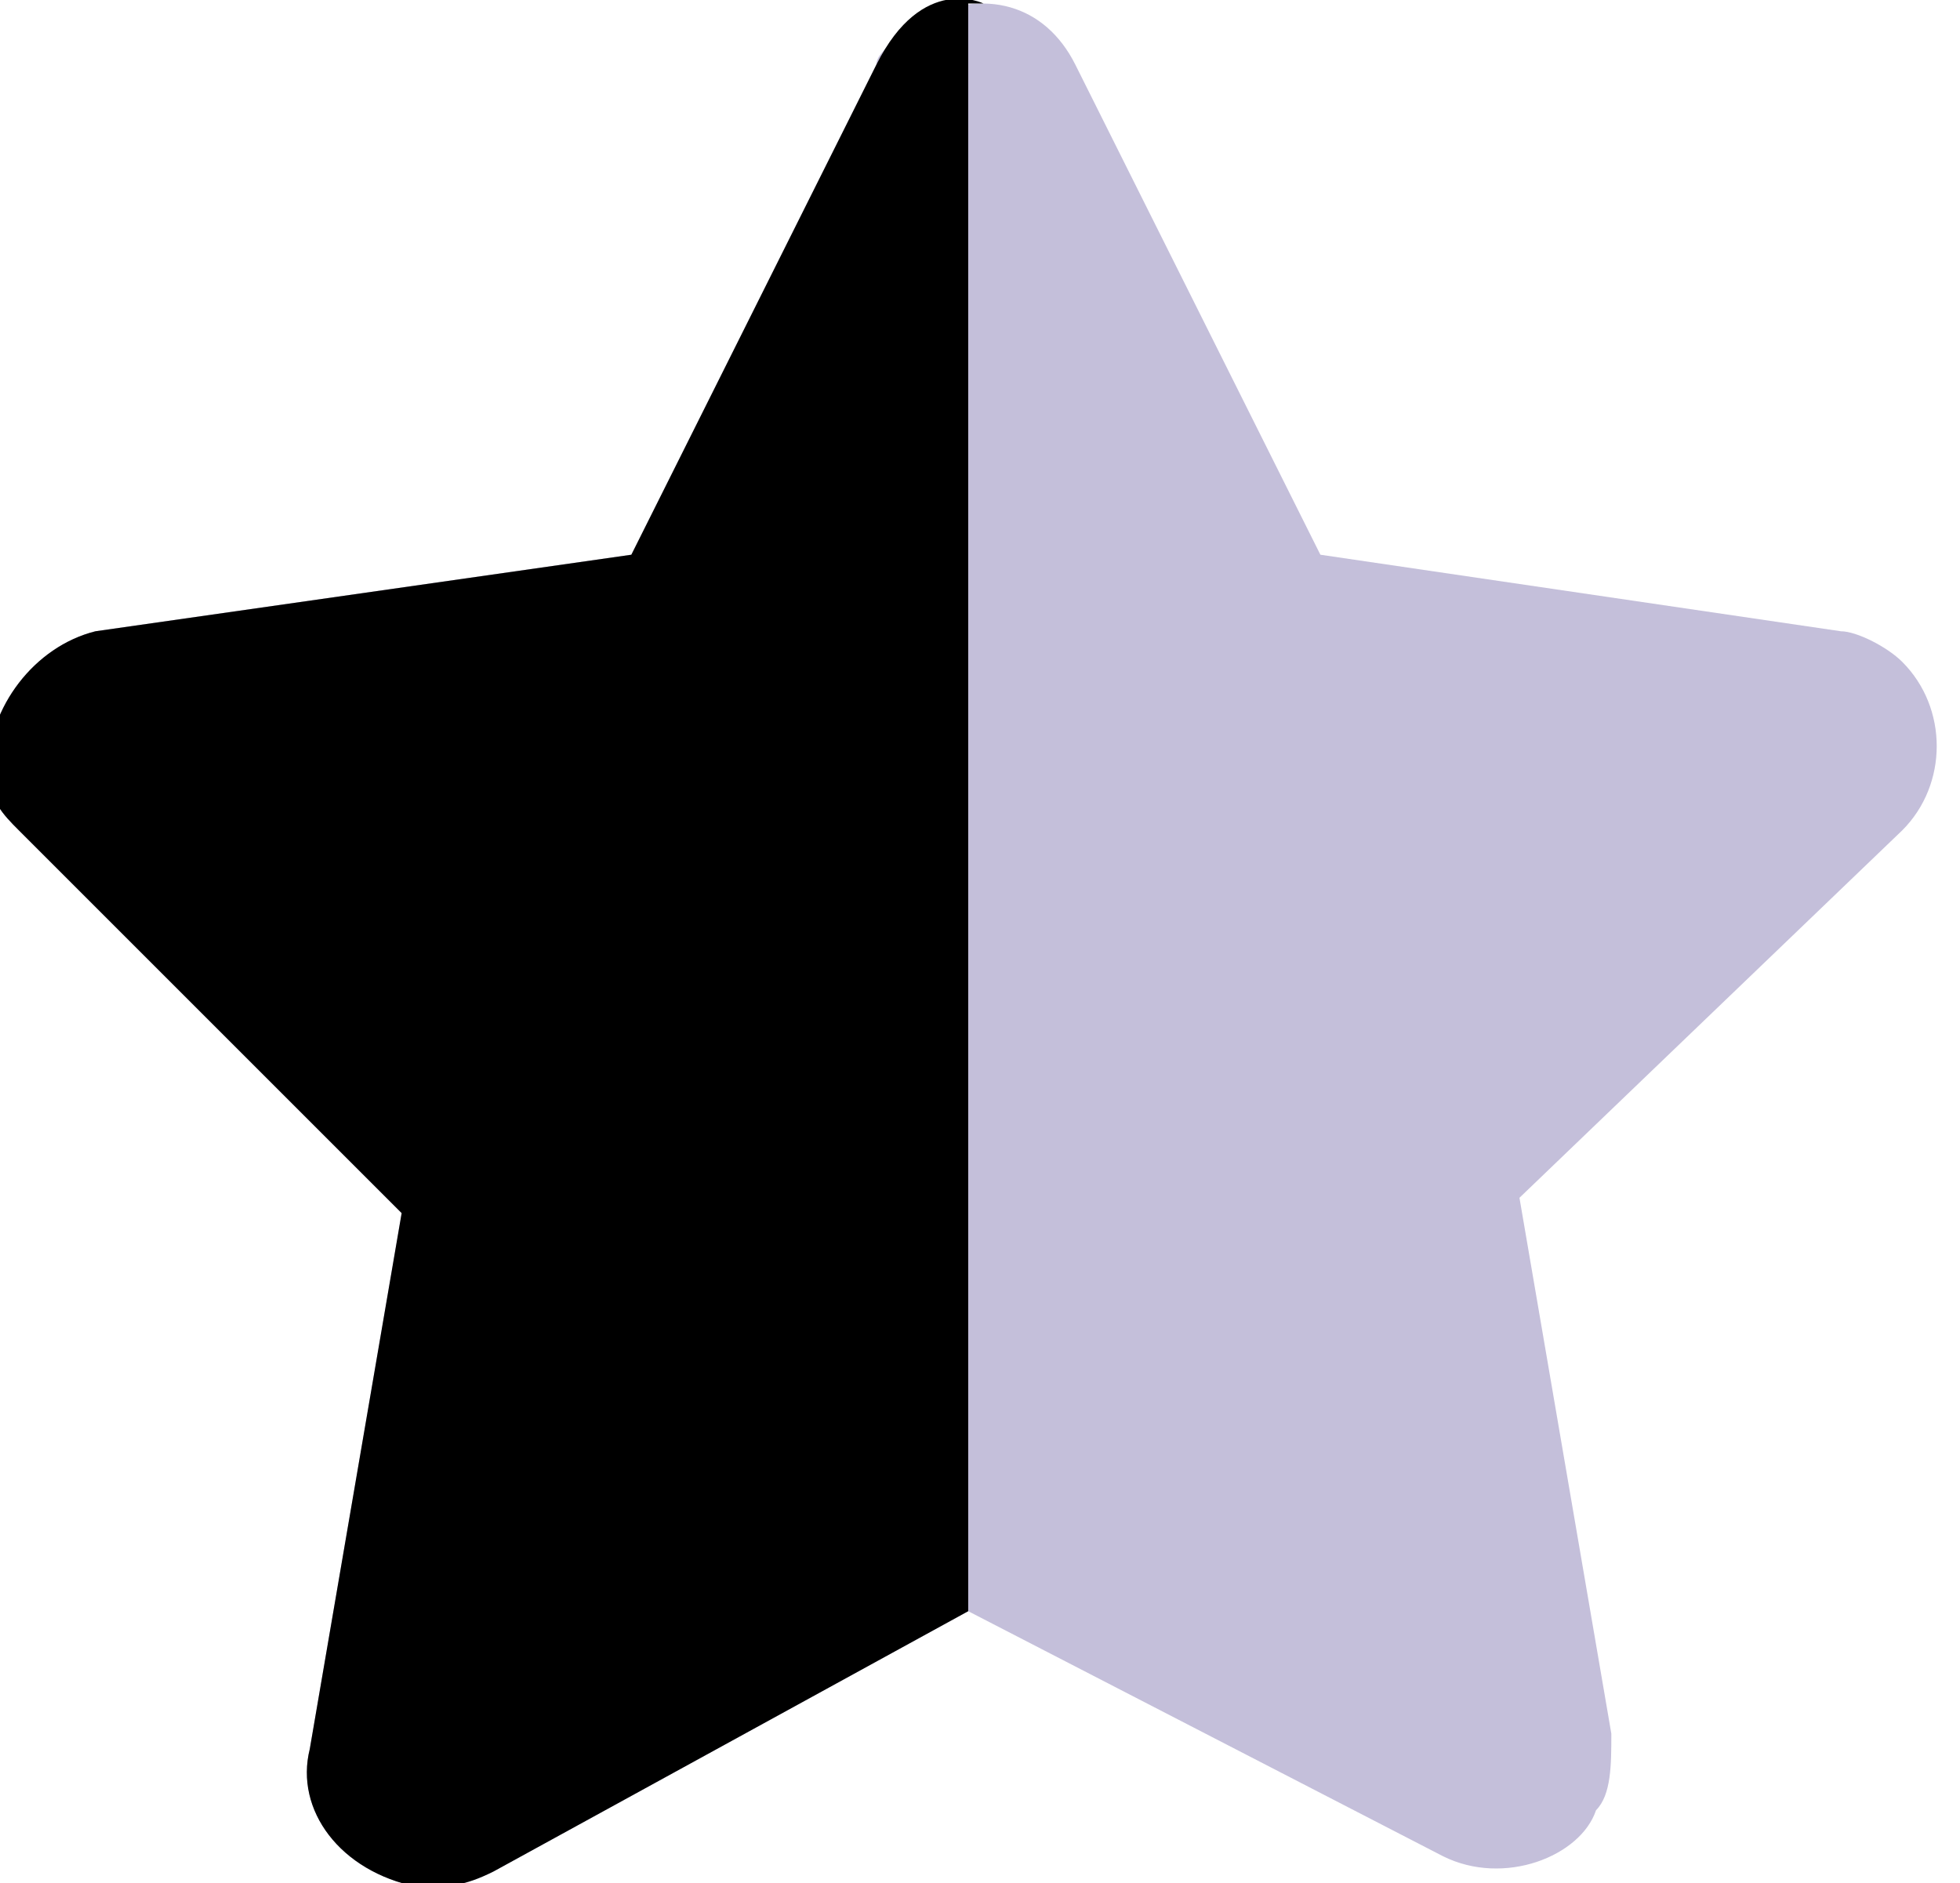 <?xml version="1.0" encoding="utf-8"?>
<!-- Generator: Adobe Illustrator 27.5.0, SVG Export Plug-In . SVG Version: 6.00 Build 0)  -->
<svg version="1.1" id="katman_1" xmlns="http://www.w3.org/2000/svg" xmlns:xlink="http://www.w3.org/1999/xlink" x="0px" y="0px"
	 viewBox="0 0 12.8 12.3" style="enable-background:new 0 0 12.8 12.3;" xml:space="preserve">
<style type="text/css">
	.st0{opacity:0.3;fill:#3B2A82;enable-background:new    ;}
	.st1{fill:hsla(251.6, 66.3%, 19.8%);}
</style>
<g id="Group_22342" transform="translate(-125.077 -24.977)">
	<path id="ranking-star" class="st0" d="M133.7,28.6l-1.6-3.2c-0.2-0.4-0.6-0.5-1-0.3c-0.1,0.1-0.3,0.2-0.3,0.3l-1.6,3.2l-3.5,0.5
		c-0.4,0.1-0.7,0.5-0.7,0.9c0,0.2,0.1,0.3,0.2,0.4l2.5,2.5l-0.6,3.5c-0.1,0.4,0.2,0.8,0.7,0.9c0.2,0,0.3,0,0.5-0.1l3.1-1.7l3.1,1.6
		c0.4,0.2,0.9,0,1-0.3c0.1-0.1,0.1-0.3,0.1-0.5l-0.6-3.5l2.5-2.4c0.3-0.3,0.3-0.8,0-1.1c-0.1-0.1-0.3-0.2-0.4-0.2L133.7,28.6
		L133.7,28.6z"/>
	<path id="ranking-star-2" class="st1" d="M131.5,25c0,0-0.4-0.2-0.7,0.4s-1.6,3.2-1.6,3.2l-3.5,0.5c-0.4,0.1-0.7,0.5-0.7,0.9
		c0,0.2,0.1,0.3,0.2,0.4l2.5,2.5l-0.6,3.5c-0.1,0.4,0.2,0.8,0.7,0.9c0.2,0,0.3,0,0.5-0.1l3.1-1.7V25z"/>
</g>
</svg>
